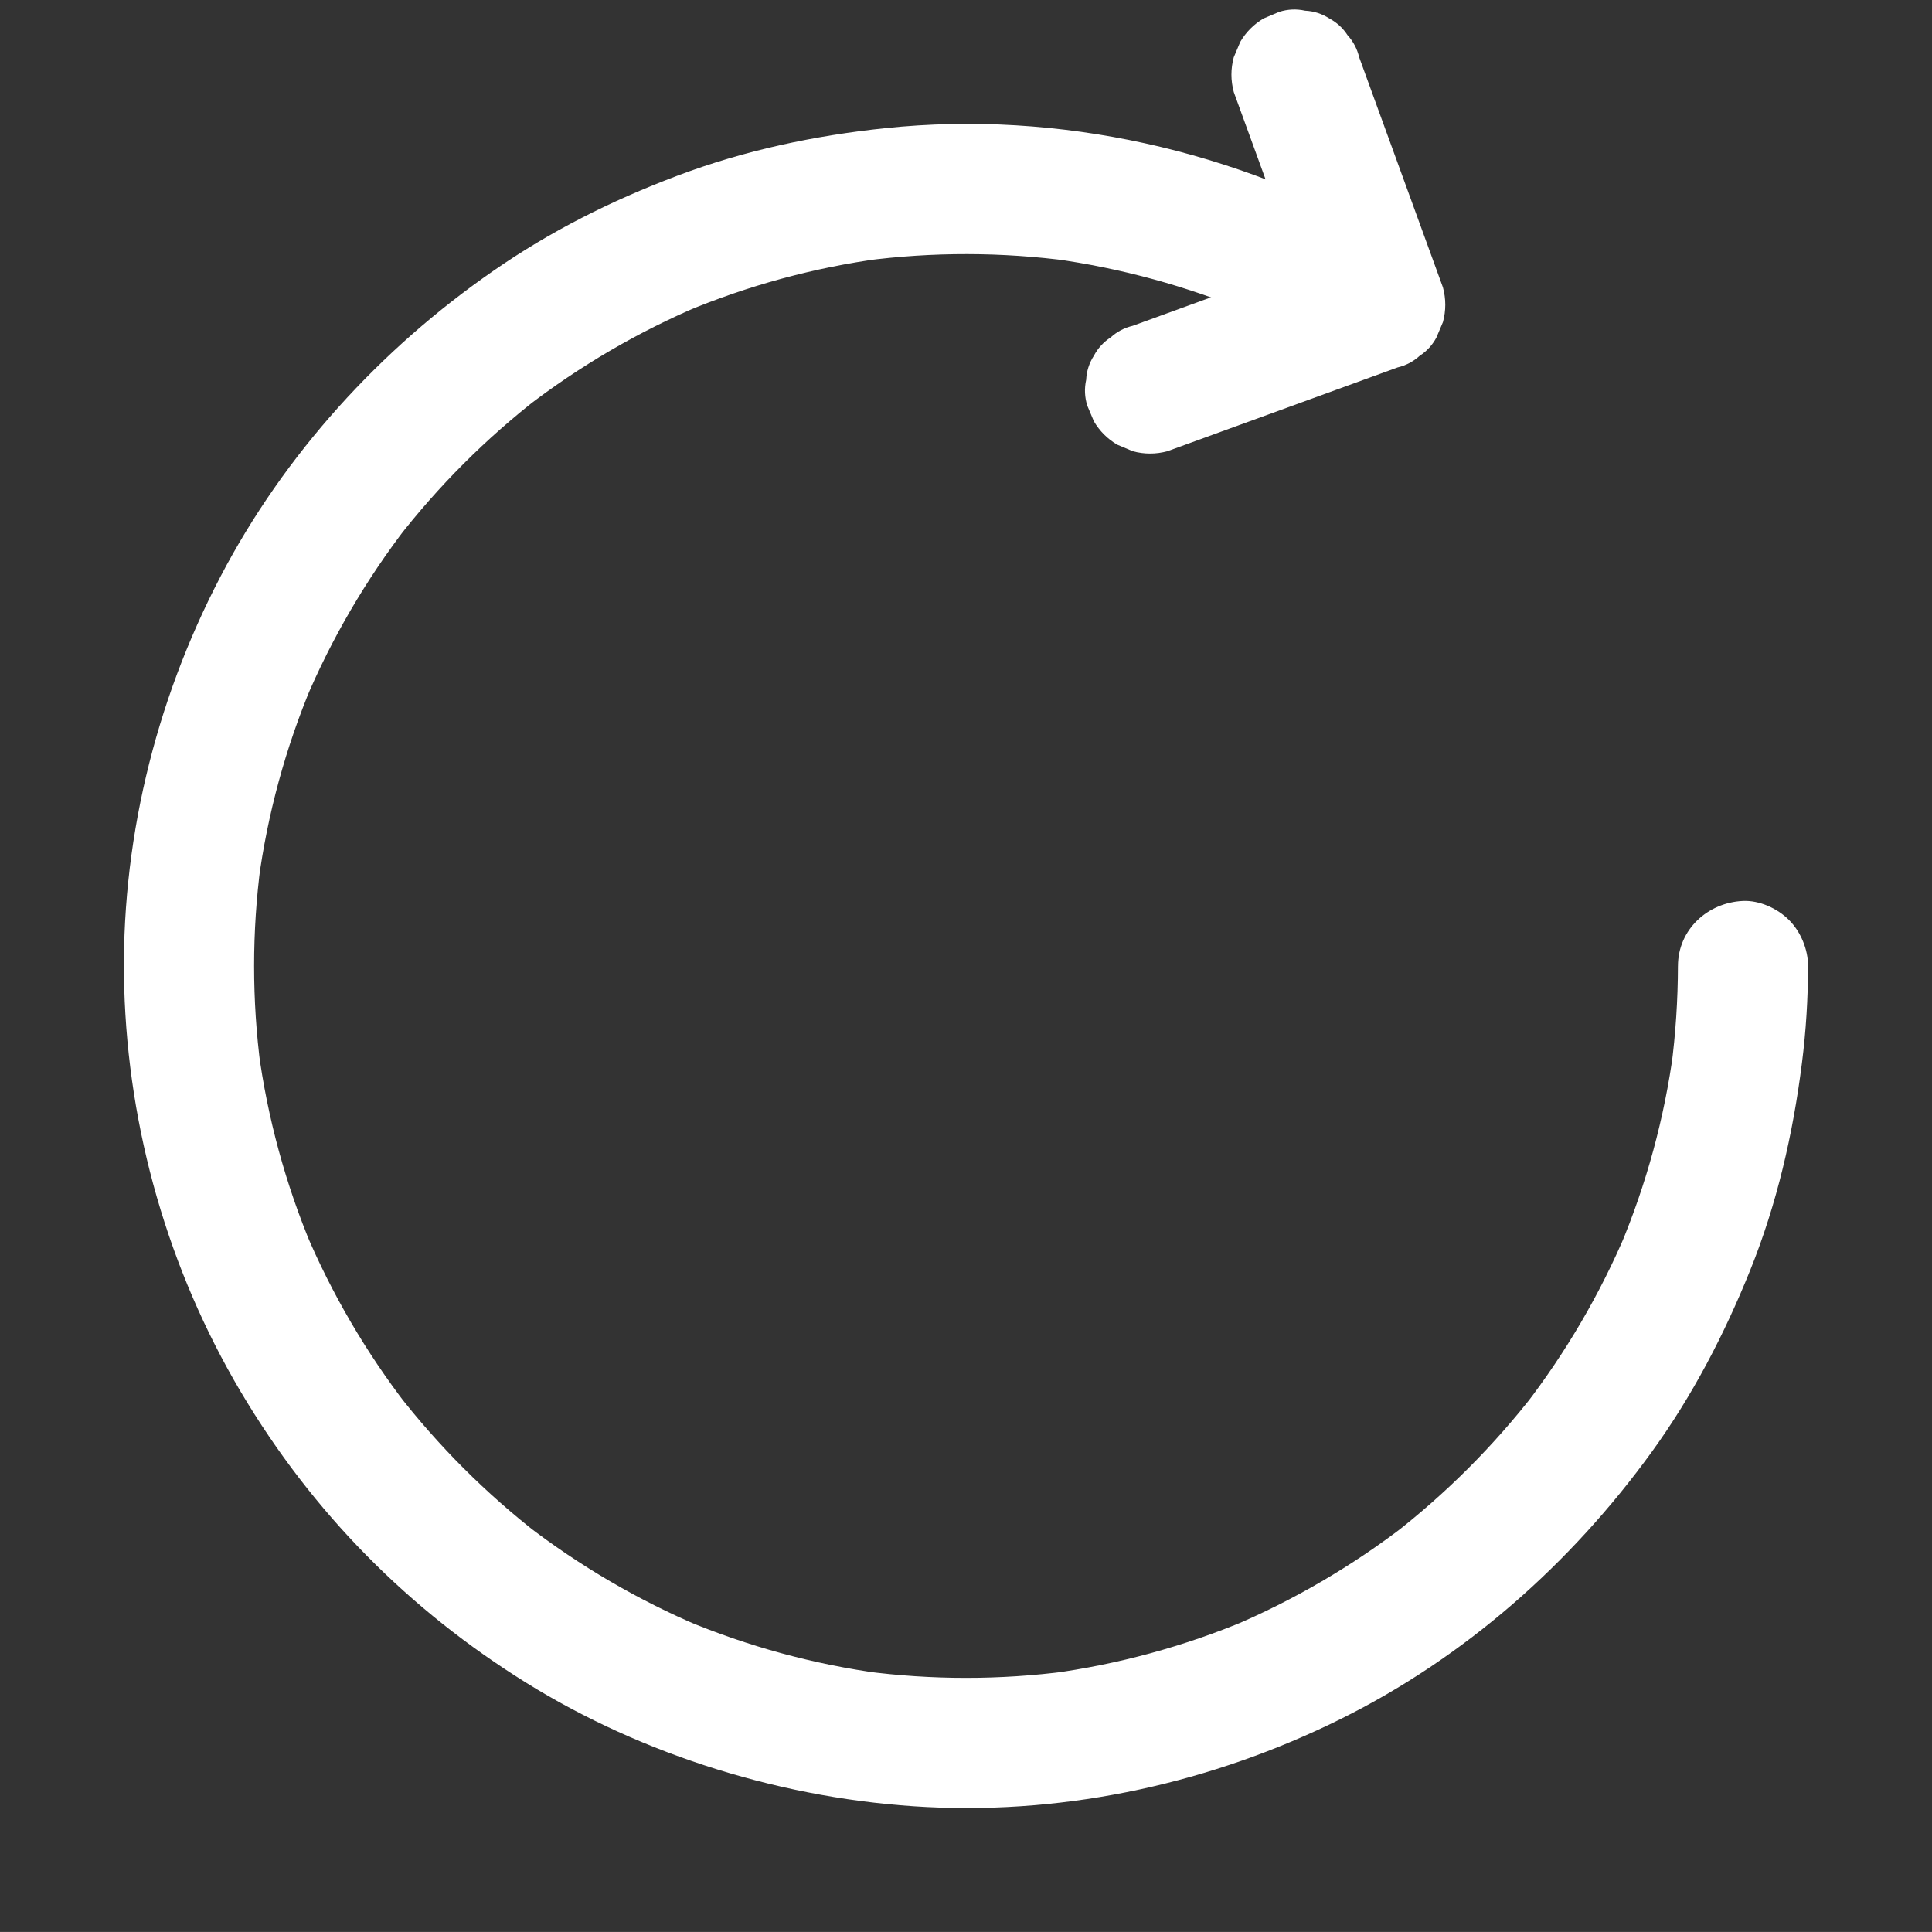 <?xml version="1.0" encoding="UTF-8"?><svg id="Layer_2" xmlns="http://www.w3.org/2000/svg" viewBox="0 0 742.39 742.38"><rect x="0" y="0" width="742.39" height="742.38" fill="#333333" stroke="none"/><defs><style>.cls-1{fill:#fff;}.cls-2{opacity:0;}</style></defs><g id="Layer_1-2"><g><path class="cls-1" d="M644.76,371.19c-.02,13.06-.88,26.11-2.58,39.06l.89-6.65c-3.49,25.99-10.42,51.41-20.57,75.59l2.52-5.97c-10.11,23.92-23.3,46.45-39.15,67.02l3.91-5.06c-15.82,20.42-34.18,38.78-54.6,54.6l5.06-3.91c-20.57,15.85-43.1,29.04-67.02,39.15l5.97-2.52c-24.18,10.15-49.6,17.07-75.59,20.57l6.65-.89c-25.92,3.41-52.2,3.41-78.12,0l6.65,.89c-25.99-3.49-51.41-10.42-75.59-20.57l5.97,2.52c-23.92-10.11-46.45-23.3-67.02-39.15l5.06,3.91c-20.42-15.82-38.78-34.18-54.6-54.6l3.91,5.06c-15.85-20.57-29.04-43.1-39.15-67.02l2.52,5.97c-10.15-24.18-17.07-49.6-20.57-75.59l.89,6.65c-3.41-25.92-3.41-52.2,0-78.12l-.89,6.65c3.49-25.99,10.42-51.41,20.57-75.59l-2.52,5.97c10.11-23.92,23.3-46.45,39.15-67.02l-3.91,5.06c15.82-20.42,34.18-38.78,54.6-54.6l-5.06,3.91c20.57-15.85,43.1-29.04,67.02-39.15l-5.97,2.52c24.18-10.15,49.6-17.07,75.59-20.57l-6.65,.89c26.27-3.46,52.9-3.39,79.16,.12l-6.65-.89c26.14,3.59,51.7,10.58,76.03,20.81l-5.97-2.52c11.38,4.83,22.44,10.33,33.16,16.49,5.65,3.25,12.96,4.26,19.26,2.52,5.8-1.6,12.08-6.08,14.94-11.49,6.29-11.91,3.14-27.24-8.97-34.2-57.8-33.24-126.31-48.76-192.76-41.81-27.37,2.86-54.25,8.55-80.02,18.28s-48.74,21.33-70.63,36.49c-43.63,30.21-80.32,70.44-104.96,117.57-25.36,48.52-38.53,103.25-36.98,158.04,1.54,54.42,16.96,108.23,44.71,155.09s64.98,84.1,109.81,111.95,99.57,44.97,153.82,47.73c54.91,2.79,109.91-9.45,159.06-33.82,47.73-23.66,88.45-59.66,119.59-102.68,15.64-21.61,27.87-45.12,37.82-69.83,10.29-25.57,16.38-52.14,19.85-79.43,1.58-12.41,2.35-24.91,2.37-37.42,0-6.4-2.8-13.15-7.32-17.68s-11.45-7.6-17.68-7.32c-13.56,.61-24.98,10.98-25,25h0Z"/><g class="cls-2"><path class="cls-1" d="M371.19,741.13c-67.99-.12-135.09-19.13-192.99-54.8-54.67-33.68-100.41-81.68-131.35-137.94C13.97,488.58-1.76,420.24,1.74,352.08c3.45-67.29,25.9-133.07,63.92-188.67,36.15-52.86,85.98-96.18,143.46-124.43C270.62,8.75,339.98-3.76,408.17,3.1c33.17,3.33,65.87,11.19,96.94,23.24,15.96,6.19,31.49,13.5,46.44,21.85,2.22,1.24,4.43,2.51,6.63,3.78,1.06,.61,1.02,1.03,1.22-.02-.01,.06-.08,.12-.1,.18-.28,.85-1,1.73-1.45,2.5-15.13,26.2-30.26,52.41-45.39,78.61-7.07,12.24-14.13,24.48-21.2,36.72-1.1,1.91-2.21,5.12-3.84,6.65,.8-.75,.77,.13,.16-.57-.49-.57-1.68-.97-2.36-1.36-3.2-1.84-6.44-3.63-9.72-5.33-7.08-3.66-14.35-6.93-21.77-9.83-57.1-22.27-122.16-20.41-177.7,5.59-53.4,25-96.39,71.09-117.4,126.19-20.84,54.65-19.24,116.68,4.29,170.21s68.59,97.68,122.92,120.05c54.57,22.47,117.29,22.29,171.74-.45,54.03-22.57,98.65-66.47,122.08-120.14,11.61-26.6,17.96-55.39,18.64-84.41,.06-2.46,.06-4.93,.06-7.39,0-1.45,.46-1.75-.62-1.38,.05-.02,.12,.01,.17,0,.84-.19,1.95,0,2.81,0h14.23c33.72,0,67.44,0,101.16,0,5.97,0,11.94,0,17.91,0,2.21,0,5.54-.65,7.67,0-.67-.2-.45-.81-.58-.12-.17,.9,0,2.07,0,2.99,0,3.59-.04,7.17-.14,10.76-.23,8.39-.74,16.76-1.54,25.12-1.67,17.45-4.61,34.77-8.78,51.8-15.63,63.79-48.56,122.81-94.27,169.92-45.57,46.96-103.23,81.6-166.27,99.3-32.19,9.04-65.51,13.5-98.94,13.56-.8,0-.81,1.25,0,1.25,78.37-.14,155.52-25.44,218.69-71.87,60.61-44.54,107.11-107.07,131.97-178.08,14.14-40.37,20.53-82.56,20.53-125.25,0-.34-.29-.62-.62-.62h-144c-.34,0-.62,.29-.62,.62,0,36.91-7.65,72.95-24.58,105.91-17.81,34.67-44.69,64.63-77.07,86.28-65.05,43.49-150.35,49.74-220.93,15.79-70.67-33.99-120.83-104.31-128.29-182.54-3.66-38.4,2.66-77.55,18.47-112.75s41.77-67.37,73.41-90.72c30.94-22.83,67.53-37.6,105.72-42.26,41.72-5.09,84.63,1.73,122.72,19.47,7.21,3.36,14.16,7.17,21.04,11.14,.29,.17,.69,.07,.86-.22,8.12-14.06,16.24-28.12,24.35-42.18,12.93-22.39,25.86-44.79,38.79-67.18,2.95-5.12,5.91-10.23,8.86-15.35,.17-.29,.07-.69-.22-.86-36.95-21.33-76.71-36.87-118.66-44.98-44.37-8.57-90.27-9-134.77-1.12-44.44,7.87-87.37,24.1-126.03,47.37-36.95,22.24-69.96,50.99-97.24,84.4s-48.98,72.13-63.26,113.18C5.11,294.25-1.62,340.7,.33,386.89c1.93,45.9,12.58,91.22,31.15,133.24,17.41,39.38,41.68,75.58,71.41,106.73,29.9,31.33,65.12,57.47,103.89,76.78,40.53,20.18,84.63,32.9,129.72,37.13,11.53,1.08,23.11,1.6,34.69,1.62,.8,0,.81-1.25,0-1.25Z"/></g><path class="cls-1" d="M474.07,35.31c1.07,2.94,2.14,5.88,3.21,8.83,2.56,7.02,5.11,14.05,7.67,21.07,3.11,8.53,6.21,17.07,9.32,25.6l8.02,22.03c1.3,3.58,2.58,7.18,3.91,10.75,.02,.05,.04,.11,.06,.16l17.46-30.75c-2.94,1.07-5.88,2.14-8.83,3.21-7.02,2.56-14.05,5.11-21.07,7.67l-25.6,9.32c-7.34,2.67-14.69,5.35-22.03,8.02-3.58,1.3-7.17,2.6-10.75,3.91-.05,.02-.11,.04-.16,.06-3.25,.77-6.09,2.27-8.5,4.47-2.72,1.76-4.87,4.1-6.44,7.01-1.83,2.87-2.82,5.97-2.97,9.29-.74,3.32-.6,6.65,.45,9.97l2.52,5.97c2.22,3.76,5.21,6.75,8.97,8.97l5.97,2.52c4.43,1.19,8.86,1.19,13.29,0,2.94-1.07,5.88-2.14,8.83-3.21,7.02-2.56,14.05-5.11,21.07-7.67,8.53-3.11,17.07-6.21,25.6-9.32l22.03-8.02c3.58-1.3,7.17-2.6,10.75-3.91,.05-.02,.11-.04,.16-.06,3.25-.77,6.09-2.27,8.5-4.47,2.72-1.76,4.87-4.1,6.44-7.01l2.52-5.97c1.19-4.43,1.19-8.86,0-13.29-1.07-2.94-2.14-5.88-3.21-8.83-2.56-7.02-5.11-14.05-7.67-21.07-3.11-8.53-6.21-17.07-9.32-25.6l-8.02-22.03c-1.3-3.58-2.6-7.17-3.91-10.75-.02-.05-.04-.11-.06-.16-.77-3.25-2.27-6.09-4.47-8.5-1.76-2.72-4.1-4.87-7.01-6.44-2.87-1.83-5.97-2.82-9.29-2.97-3.32-.74-6.65-.6-9.97,.45l-5.97,2.52c-3.76,2.22-6.75,5.21-8.97,8.97l-2.52,5.97c-1.19,4.43-1.19,8.86,0,13.29h0Z"/></g></g></svg>